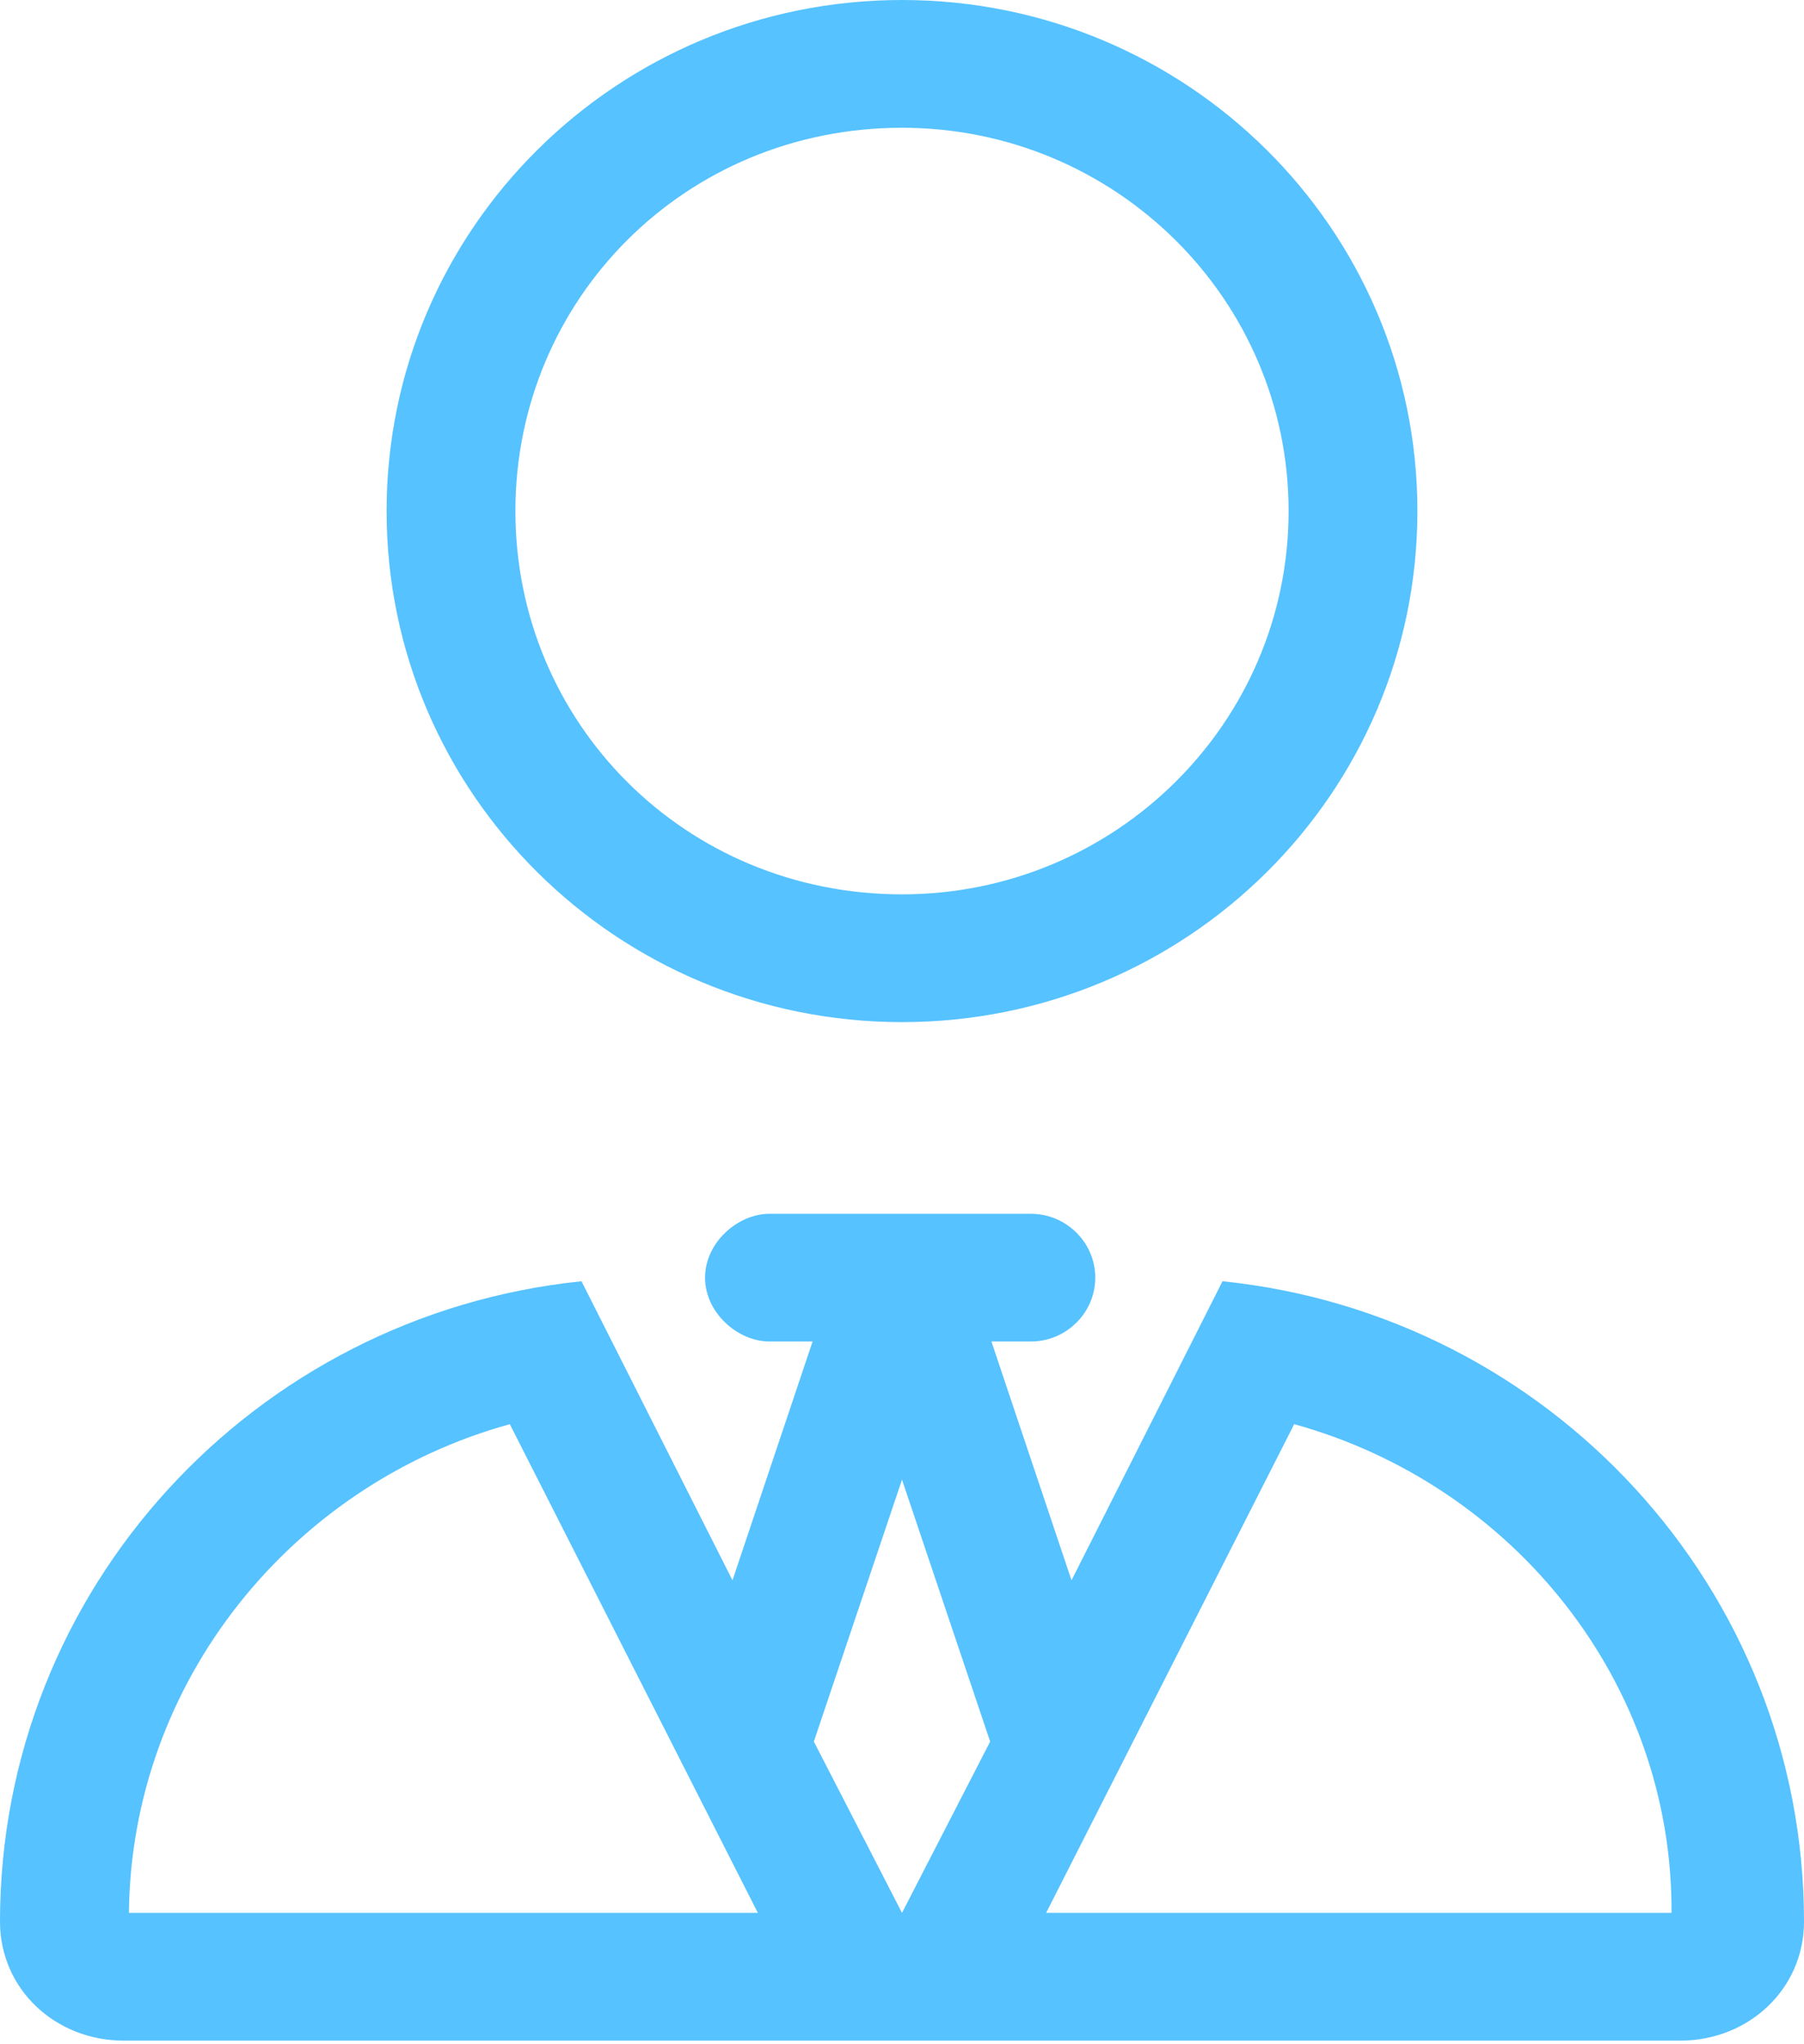 <svg width="30" height="34" viewBox="0 0 30 34" fill="none" xmlns="http://www.w3.org/2000/svg">
<path d="M6.429 8.5C6.429 3.806 10.266 0 15 0C19.734 0 23.571 3.806 23.571 8.5C23.571 13.195 19.734 17 15 17C10.266 17 6.429 13.195 6.429 8.5ZM21.429 8.5C21.429 4.979 18.549 2.125 15 2.125C11.391 2.125 8.571 4.979 8.571 8.5C8.571 12.02 11.391 14.875 15 14.875C18.549 14.875 21.429 12.02 21.429 8.5ZM17.143 20.188C17.732 20.188 18.214 20.666 18.214 21.25C18.214 21.834 17.732 22.312 17.143 22.312H16.487L17.819 26.284L20.33 21.31C25.761 21.868 30 26.423 30 31.961C30 33.084 29.076 33.94 27.944 33.94H2.057C0.921 33.94 0 33.084 0 31.961C0 26.423 4.237 21.868 9.67 21.31L12.181 26.284L13.513 22.312H12.797C12.268 22.312 11.725 21.834 11.725 21.25C11.725 20.666 12.268 20.188 12.797 20.188H17.143ZM15 31.815L16.466 28.966L15 24.61L13.534 28.966L15 31.815ZM27.797 31.815C27.817 27.97 25.152 24.69 21.522 23.687L17.397 31.815H27.797ZM12.603 31.815L8.478 23.687C4.85 24.69 2.182 27.97 2.144 31.815H12.603Z" fill="#56C2FF"/>
</svg>
